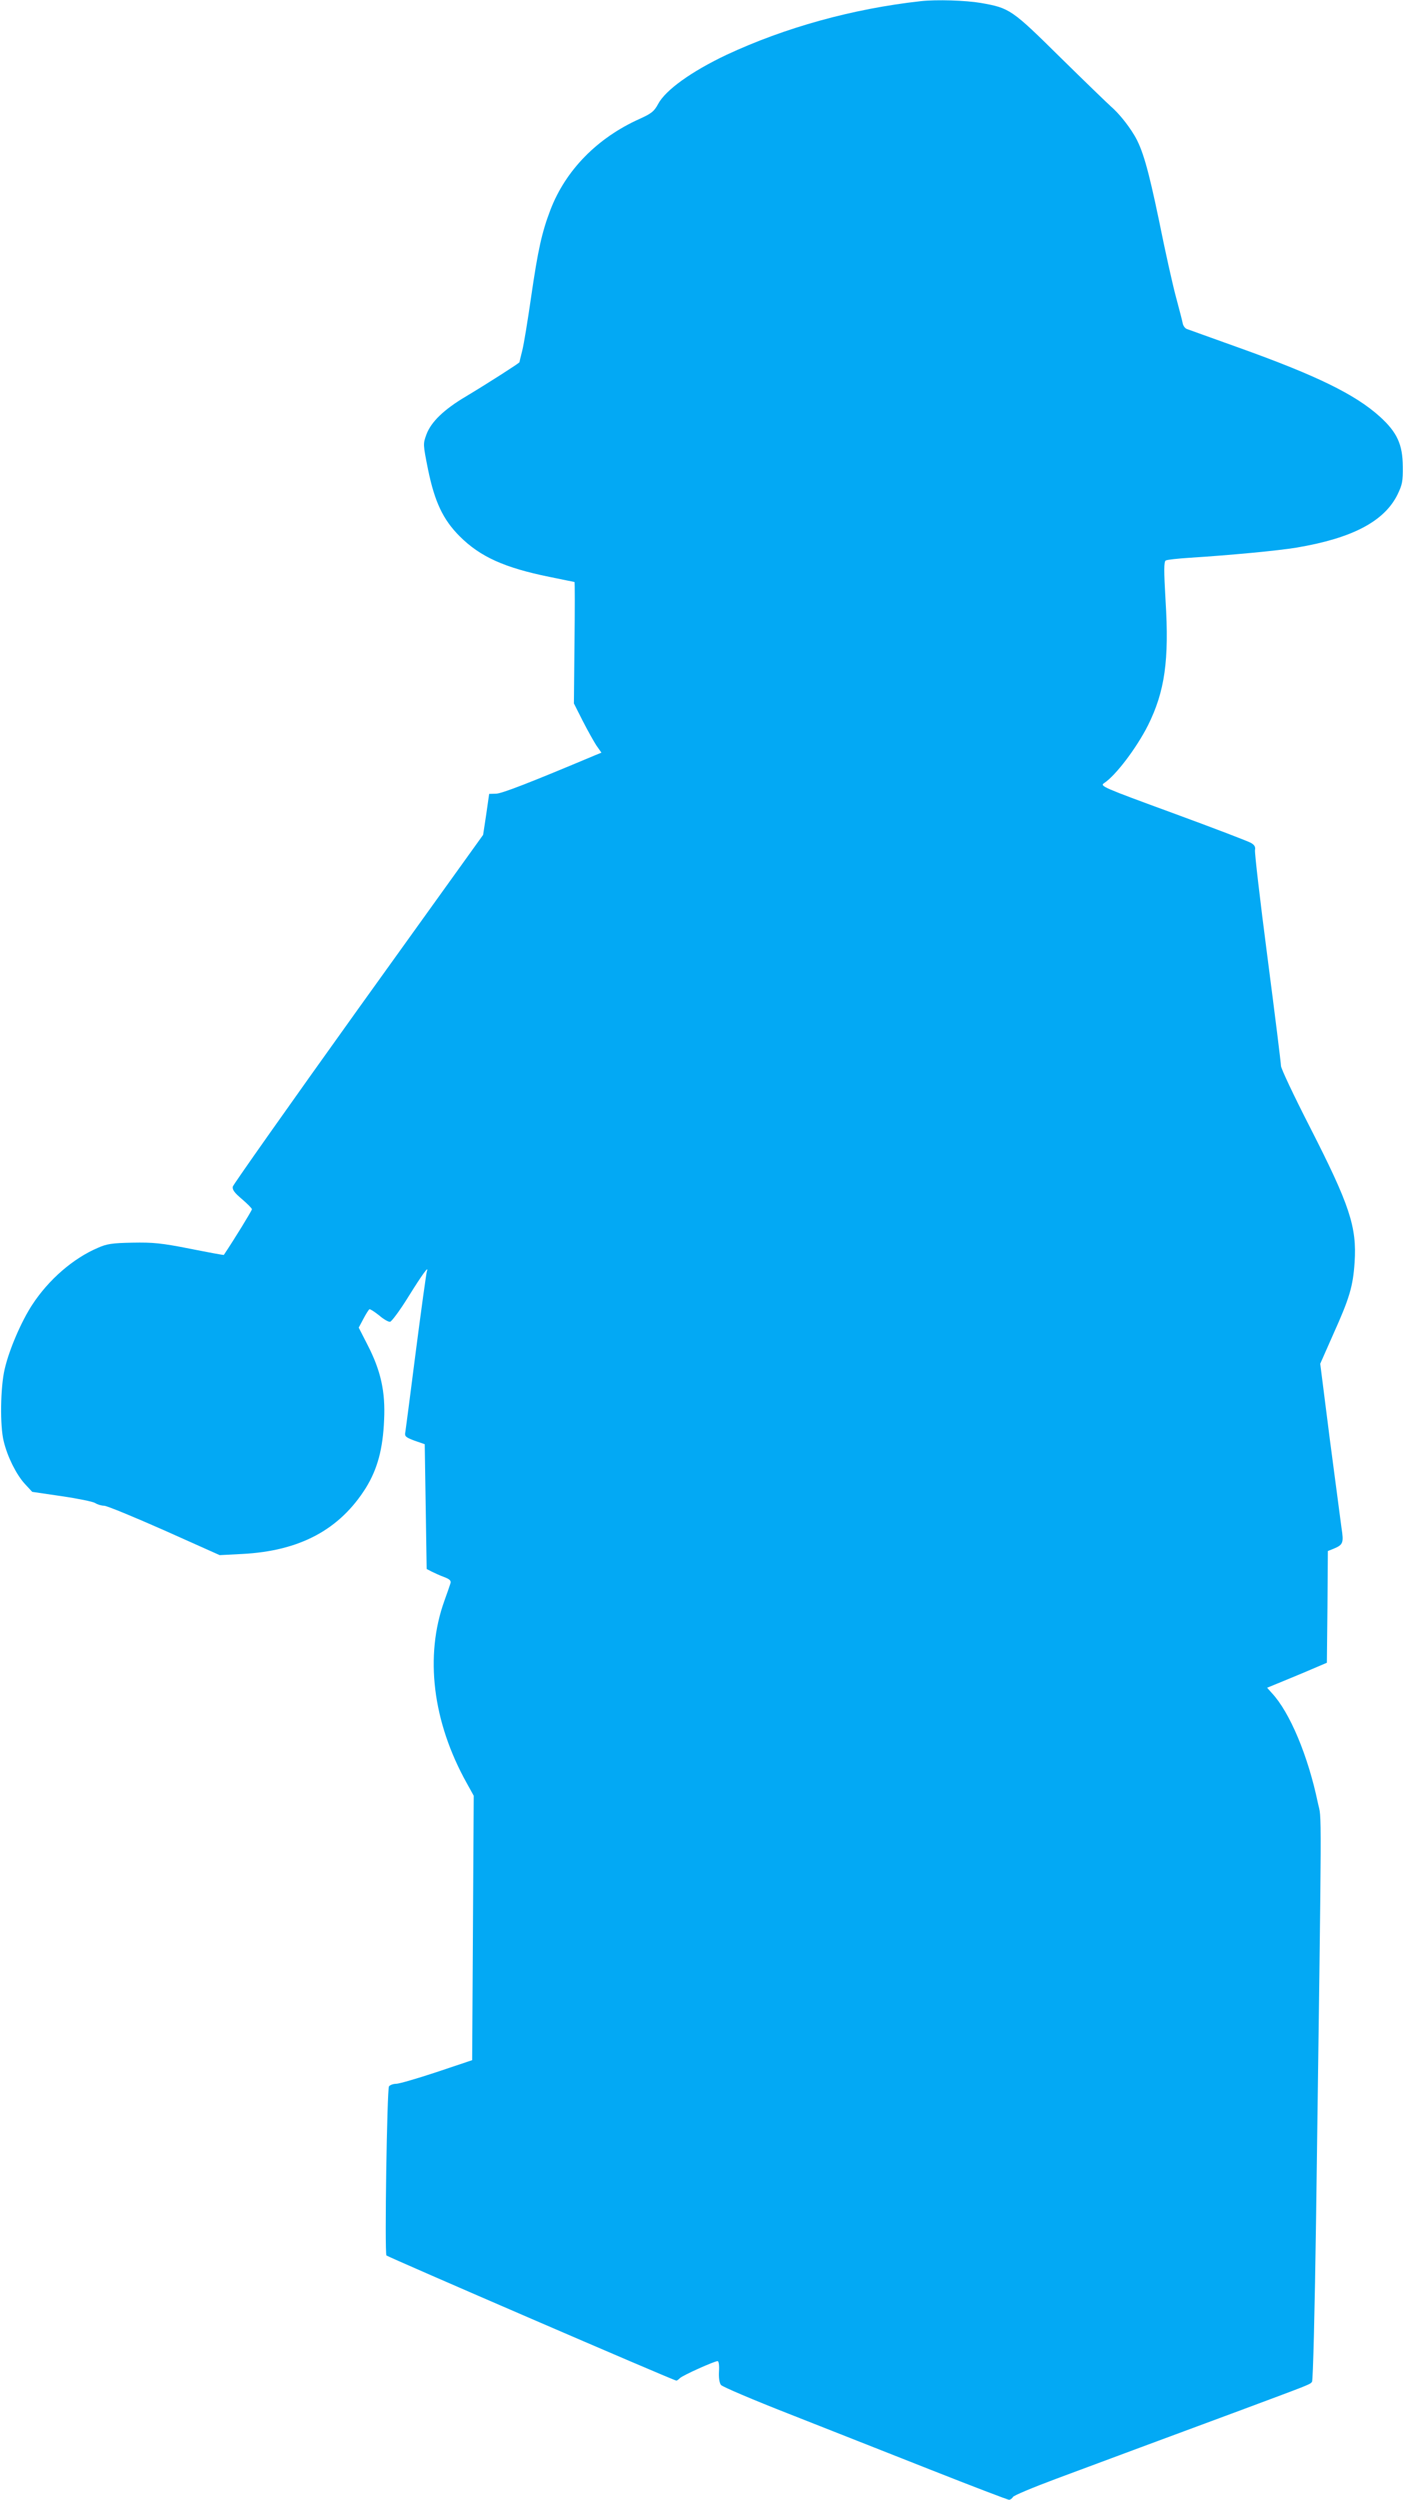 <?xml version="1.0" standalone="no"?>
<!DOCTYPE svg PUBLIC "-//W3C//DTD SVG 20010904//EN"
 "http://www.w3.org/TR/2001/REC-SVG-20010904/DTD/svg10.dtd">
<svg version="1.0" xmlns="http://www.w3.org/2000/svg"
 width="719pt" height="1280pt" viewBox="0 0 719 1280"
 preserveAspectRatio="xMidYMid meet">
<g transform="translate(0,1280) scale(0.1,-0.1)"
fill="#03a9f4" stroke="none">
<path d="M4715 12794 c-350 -39 -695 -135 -995 -275 -179 -85 -312 -180 -350
-252 -20 -37 -33 -48 -95 -76 -216 -97 -378 -262 -456 -465 -44 -115 -64 -205
-99 -446 -17 -118 -37 -241 -45 -273 -8 -32 -15 -60 -15 -62 0 -4 -167 -111
-274 -175 -113 -67 -178 -130 -202 -194 -18 -49 -18 -50 8 -180 34 -166 77
-257 162 -342 105 -105 229 -161 460 -208 69 -14 126 -26 128 -26 2 0 2 -140
0 -311 l-3 -311 45 -89 c25 -49 57 -106 70 -126 l26 -37 -32 -13 c-335 -141
-477 -196 -507 -197 l-36 -1 -15 -105 -16 -105 -639 -890 c-351 -490 -640
-900 -643 -911 -3 -16 9 -32 47 -64 28 -24 51 -47 51 -52 0 -7 -94 -160 -144
-234 -1 -1 -78 13 -173 32 -147 29 -189 33 -295 31 -105 -2 -131 -6 -178 -27
-126 -54 -250 -162 -333 -288 -57 -86 -120 -232 -143 -332 -22 -93 -25 -291
-5 -370 19 -80 65 -171 108 -218 l38 -41 150 -22 c83 -12 160 -28 172 -35 12
-8 33 -14 46 -14 14 0 152 -57 308 -126 l284 -127 115 6 c296 15 500 125 634
339 59 96 87 199 93 348 7 145 -17 252 -85 384 l-45 88 24 45 c13 25 27 47 31
49 3 2 25 -12 49 -31 23 -20 49 -35 57 -33 8 2 50 58 92 126 74 119 108 165
96 132 -3 -8 -28 -190 -56 -405 -27 -214 -52 -402 -54 -416 -5 -24 0 -28 47
-46 l52 -18 5 -320 5 -319 25 -13 c14 -7 42 -20 64 -28 29 -11 37 -19 33 -32
-3 -10 -17 -50 -31 -89 -102 -283 -61 -620 114 -934 l36 -65 -4 -677 -4 -677
-182 -61 c-99 -33 -193 -60 -207 -60 -15 0 -31 -6 -37 -13 -10 -13 -23 -849
-13 -866 5 -7 1472 -641 1485 -641 3 0 11 6 18 13 14 14 176 87 193 87 6 0 9
-23 7 -52 -2 -33 2 -59 10 -70 7 -9 164 -76 348 -148 184 -73 511 -201 725
-286 215 -85 396 -154 402 -154 7 0 16 6 20 14 4 8 105 50 223 94 118 44 312
116 430 160 118 44 350 130 515 191 365 136 352 131 364 145 5 6 14 358 21
851 30 2217 29 2017 9 2113 -50 241 -144 465 -236 563 l-24 27 78 32 c43 18
112 46 153 64 l75 32 3 286 2 286 30 12 c48 20 52 30 40 106 -5 38 -32 243
-60 455 l-49 386 68 154 c82 182 100 243 108 365 12 182 -25 293 -228 691 -82
160 -149 302 -149 315 0 13 -31 263 -69 555 -38 292 -67 541 -64 551 3 14 -2
25 -19 35 -12 8 -193 77 -400 153 -363 133 -376 139 -354 154 60 39 167 181
225 296 86 173 109 333 90 638 -9 155 -9 200 1 206 6 4 62 10 123 14 205 13
451 36 547 52 285 48 449 134 517 272 24 50 28 68 27 143 -1 113 -29 175 -117
255 -127 115 -326 212 -732 357 -132 47 -247 89 -256 92 -10 3 -19 16 -22 28
-2 12 -18 74 -35 137 -17 63 -56 238 -86 388 -56 269 -85 370 -128 441 -34 56
-80 112 -118 145 -19 17 -136 130 -260 252 -249 246 -259 253 -408 279 -76 13
-226 18 -307 9z"/>
</g>
</svg>

